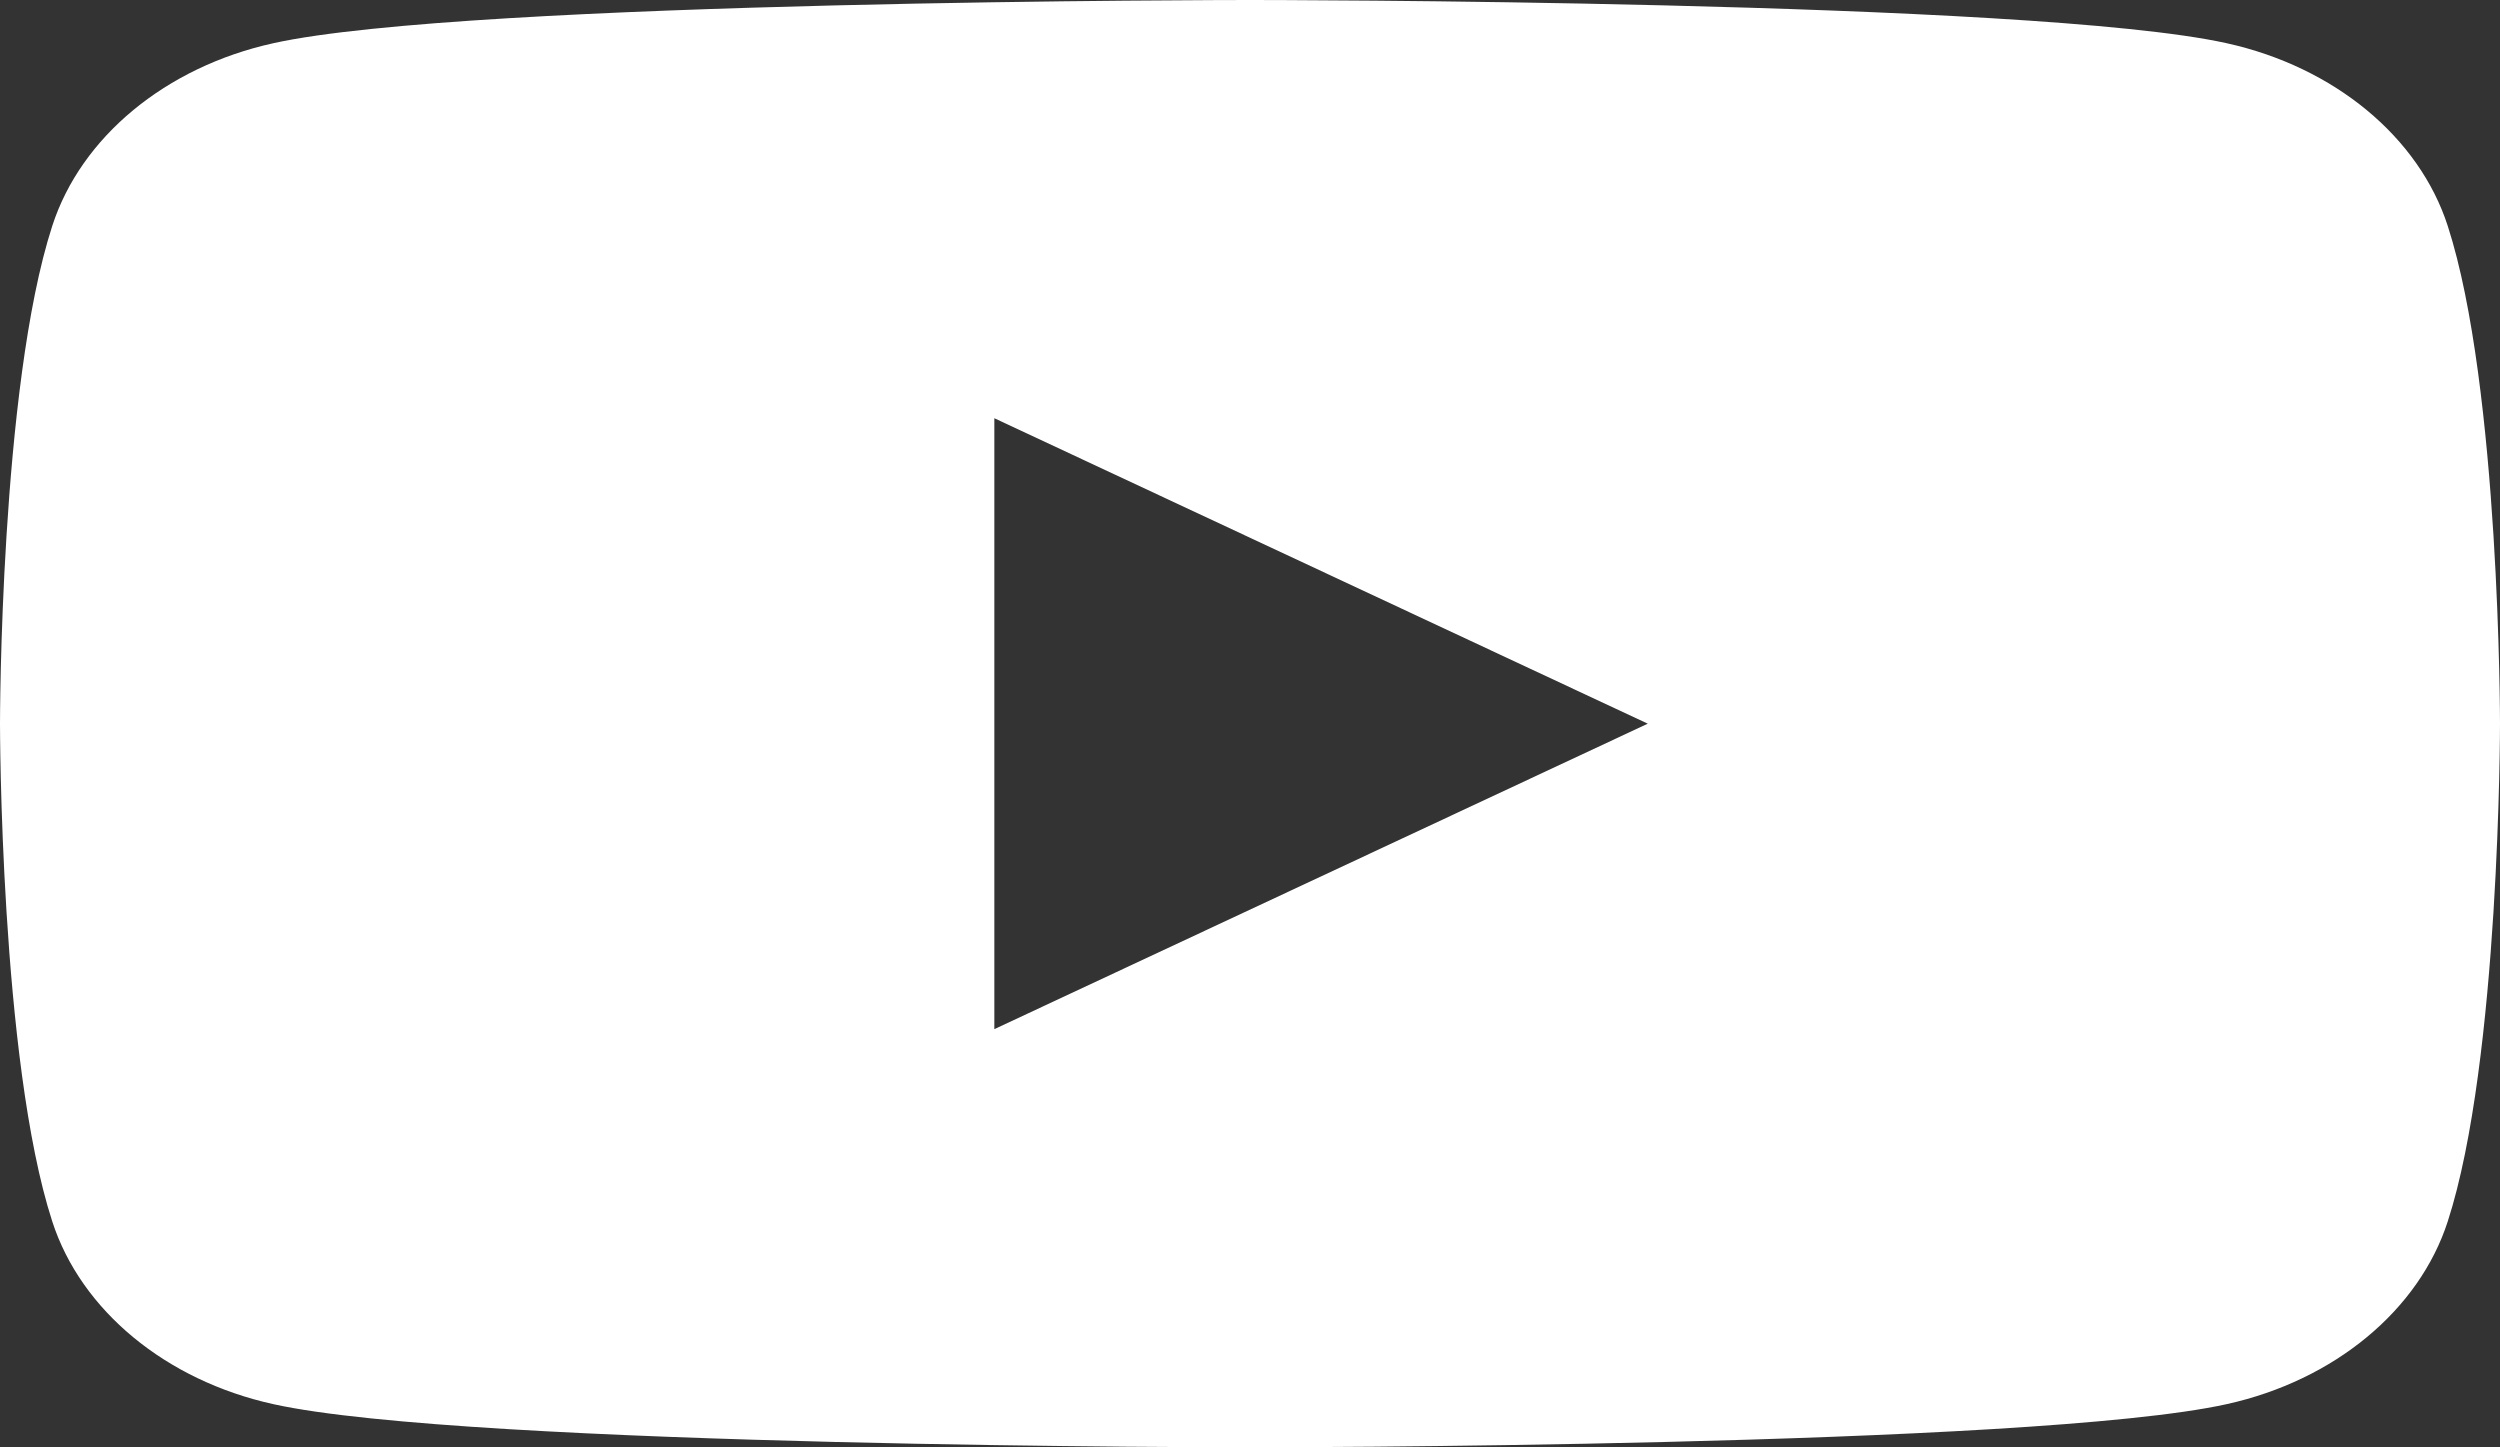 <svg width="38" height="22" viewBox="0 0 38 22" fill="none" xmlns="http://www.w3.org/2000/svg">
<rect x="0" y="0" width="38" height="22" fill="#333333" stroke="none"/>
<g clip-path="url(#clip0_7799_4669)">
<path fill-rule="evenodd" clip-rule="evenodd" d="M33.846 0.657C35.481 1.018 36.769 2.083 37.206 3.435C38 5.886 38 11 38 11C38 11 38 16.114 37.206 18.565C36.769 19.917 35.481 20.982 33.846 21.343C30.883 22 19 22 19 22C19 22 7.117 22 4.154 21.343C2.519 20.982 1.231 19.917 0.794 18.565C0 16.114 0 11 0 11C0 11 0 5.886 0.794 3.435C1.231 2.083 2.519 1.018 4.154 0.657C7.117 0 19 0 19 0C19 0 30.883 0 33.846 0.657ZM15.114 15.643L25.046 11L15.114 6.357V15.643Z" fill="white"/>
</g>
<defs>
<clipPath id="clip0_7799_4669">
<rect width="38" height="22" fill="white"/>
</clipPath>
</defs>
</svg>
